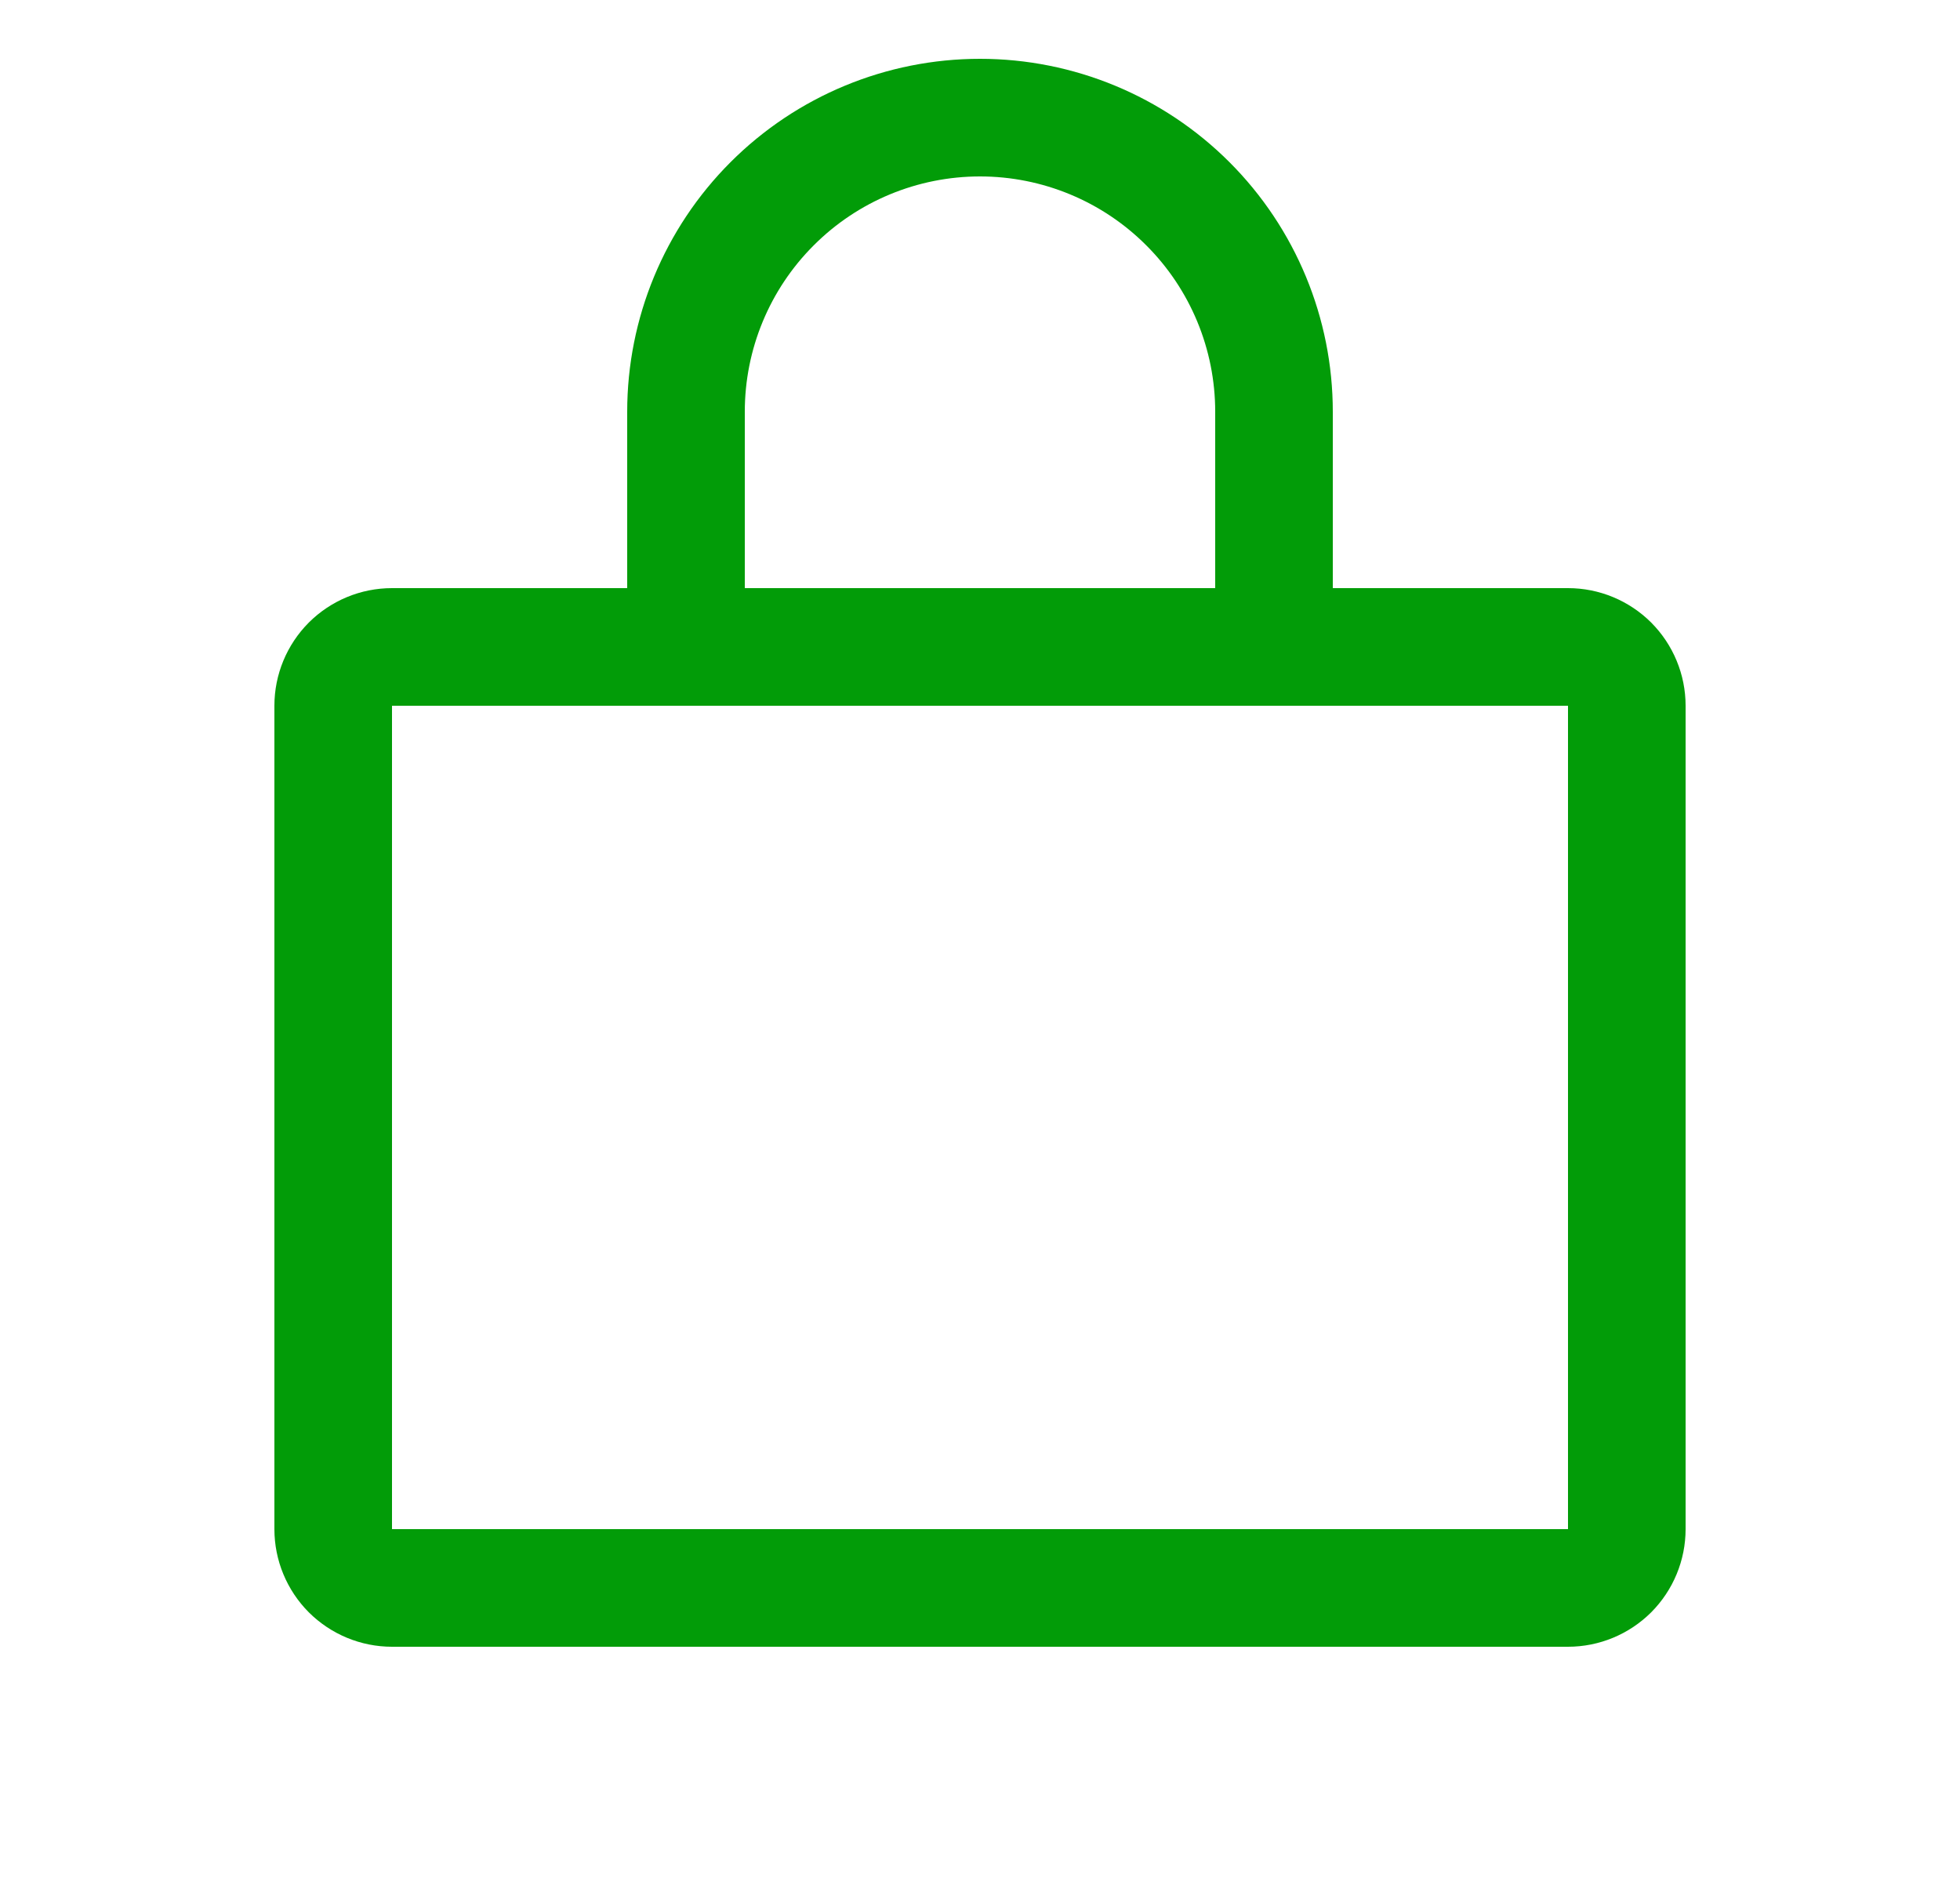 <svg width="25" height="24" viewBox="0 0 25 24" fill="none" xmlns="http://www.w3.org/2000/svg">
    <g id="LockSimple">
      <g id="Vector">
        <path 
          d="M20 7.5H17V5.25C17 4.057 16.526 2.912 15.682 2.068C14.838 1.224 13.694 0.75 12.5 0.75C11.306 0.75 10.162 1.224 9.318 2.068C8.474 2.912 8 4.057 8 5.25V7.5H5C4.602 7.5 4.221 7.658 3.939 7.939C3.658 8.221 3.5 8.602 3.5 9V19.5C3.5 19.898 3.658 20.279 3.939 20.561C4.221 20.842 4.602 21 5 21H20C20.398 21 20.779 20.842 21.061 20.561C21.342 20.279 21.5 19.898 21.5 19.5V9C21.5 8.602 21.342 8.221 21.061 7.939C20.779 7.658 20.398 7.5 20 7.5ZM9.5 5.25C9.5 4.454 9.816 3.691 10.379 3.129C10.941 2.566 11.704 2.25 12.5 2.25C13.296 2.25 14.059 2.566 14.621 3.129C15.184 3.691 15.5 4.454 15.5 5.25V7.5H9.5V5.25ZM20 19.5H5V9H20V19.5Z" 
          fill="#029C08"
        />
      </g>
    </g>
  </svg>
  